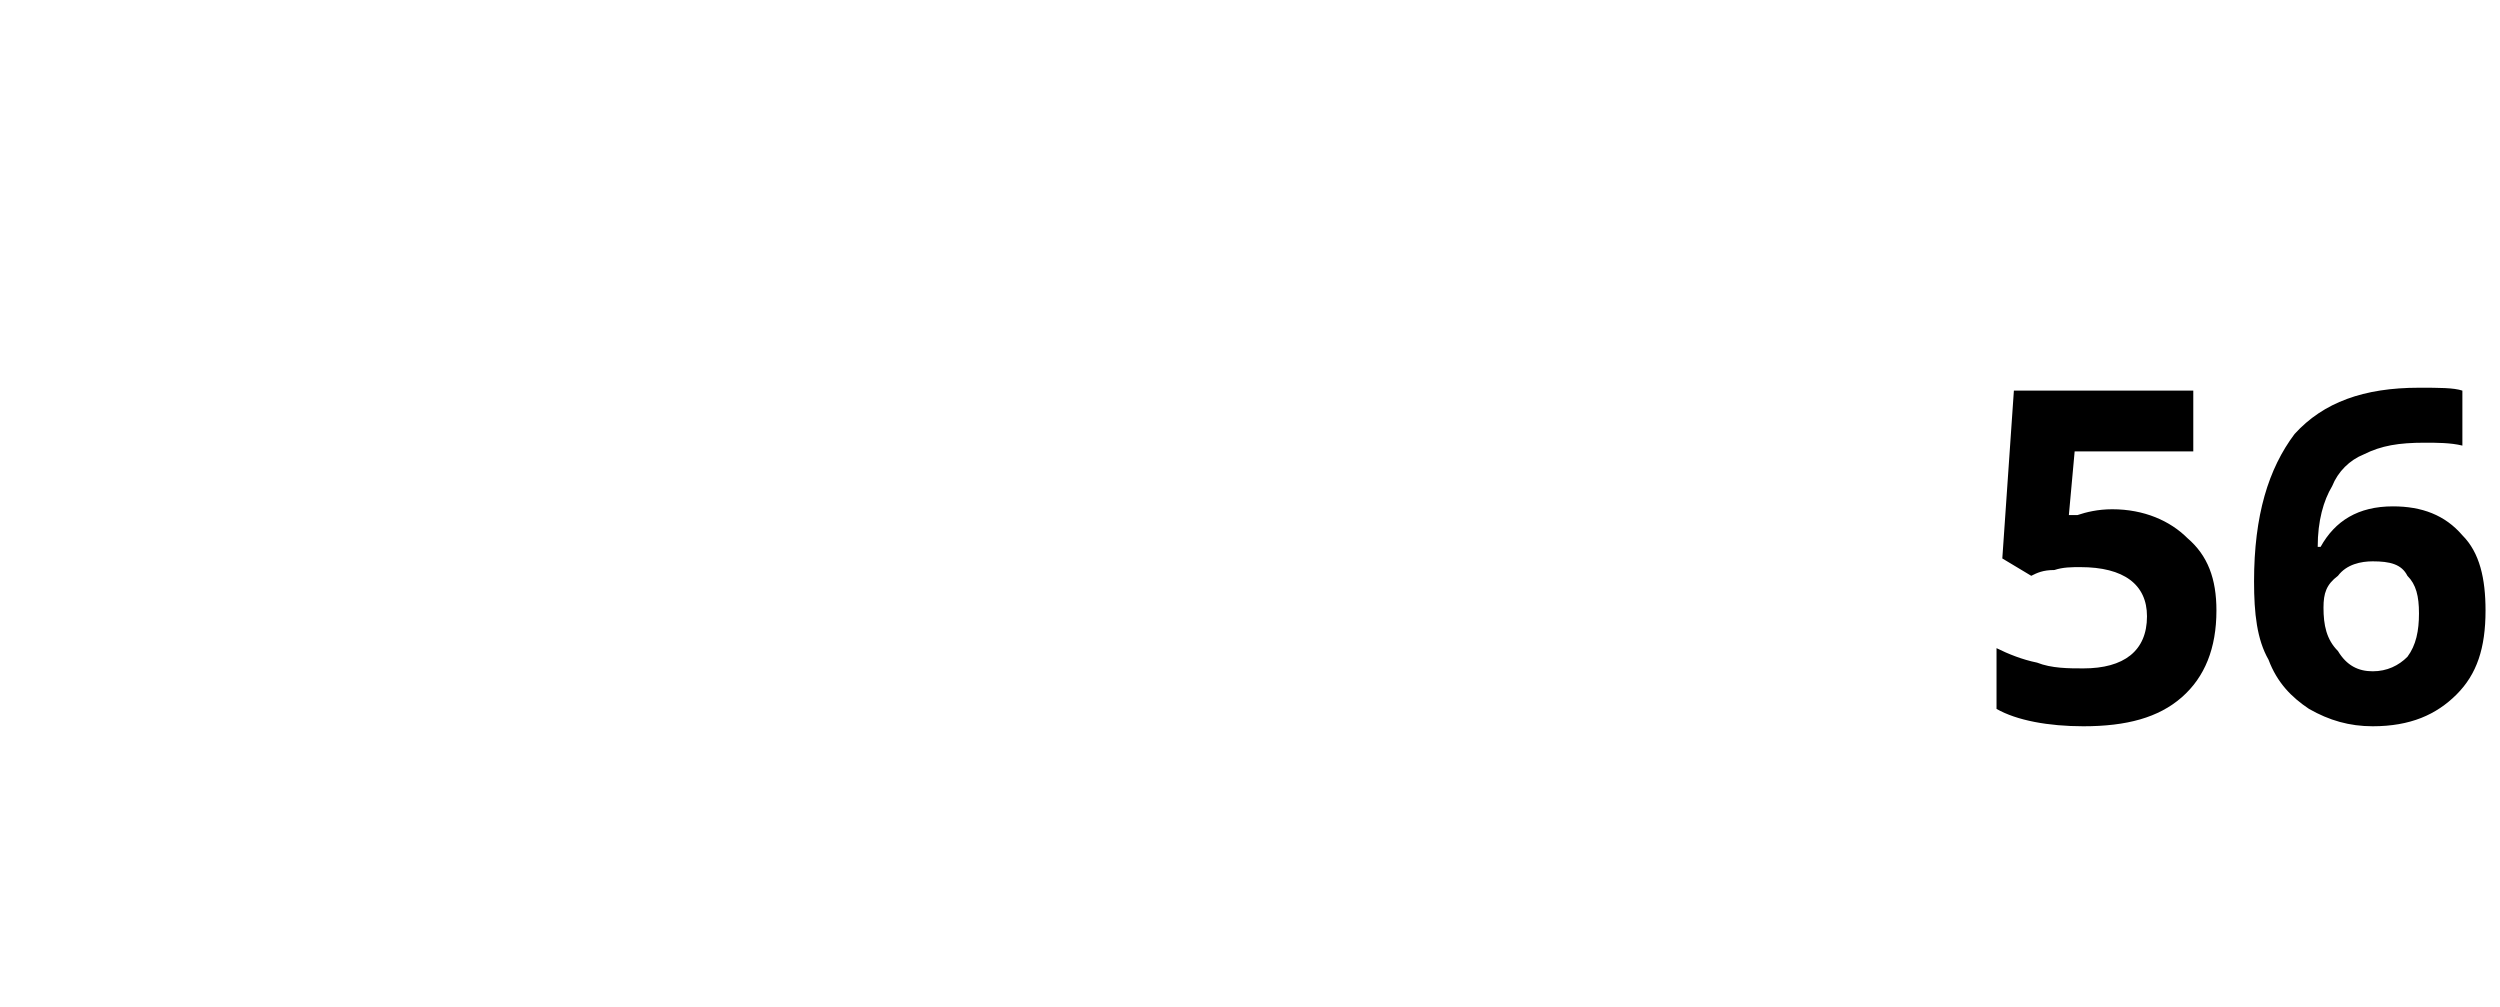 <?xml version="1.0" standalone="no"?><!DOCTYPE svg PUBLIC "-//W3C//DTD SVG 1.1//EN" "http://www.w3.org/Graphics/SVG/1.1/DTD/svg11.dtd"><svg xmlns="http://www.w3.org/2000/svg" version="1.1" width="86.4px" height="34.8px" viewBox="0 -1 86.4 34.8" style="top:-1px"><desc>56</desc><defs/><g id="Polygon30972"><path d="m71.8 16.8c.3-.1.7-.2 1.2-.2c1.1 0 2 .4 2.6 1c.7.6 1 1.4 1 2.5c0 1.3-.4 2.3-1.2 3c-.8.7-1.9 1-3.4 1c-1.2 0-2.3-.2-3-.6v-2.1c.4.2.9.4 1.4.5c.5.2 1.1.2 1.6.2c1.4 0 2.2-.6 2.2-1.8c0-1.1-.8-1.7-2.3-1.7c-.3 0-.6 0-.9.1c-.4 0-.6.1-.8.2l-1-.6l.4-5.8h6.2v2.1h-4.1l-.2 2.2h.3s0-.04 0 0zm6.1 2.3c0-2.3.5-3.9 1.4-5.1c1-1.1 2.4-1.6 4.3-1.6c.7 0 1.2 0 1.5.1v1.9c-.4-.1-.9-.1-1.3-.1c-.9 0-1.5.1-2.1.4c-.5.2-.9.6-1.1 1.1c-.3.5-.5 1.2-.5 2.1h.1c.5-.9 1.3-1.4 2.5-1.4c1 0 1.8.3 2.4 1c.6.6.8 1.5.8 2.6c0 1.3-.3 2.2-1 2.9c-.7.7-1.6 1.1-2.9 1.1c-.8 0-1.5-.2-2.2-.6c-.6-.4-1.1-.9-1.4-1.7c-.4-.7-.5-1.6-.5-2.7zm4.1 3.1c.5 0 .9-.2 1.2-.5c.3-.4.4-.9.4-1.5c0-.6-.1-1-.4-1.3c-.2-.4-.6-.5-1.2-.5c-.4 0-.9.1-1.2.5c-.4.3-.5.6-.5 1.1c0 .6.1 1.1.5 1.5c.3.5.7.7 1.2.7z" stroke="none" fill="#000"/></g></svg>